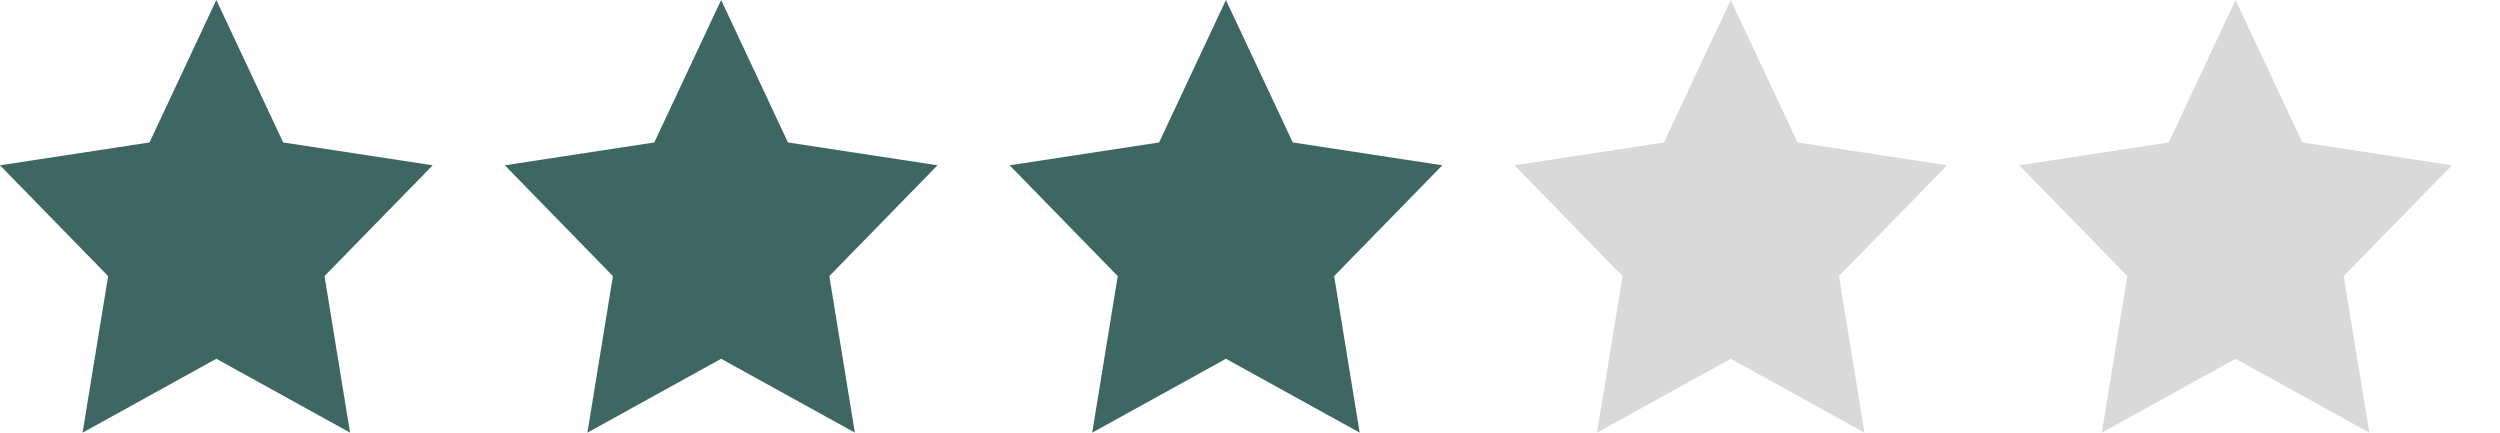 <svg width="104" height="18" viewBox="0 0 104 18" fill="none" xmlns="http://www.w3.org/2000/svg">
<path d="M8.999 14.925L3.436 17.998L4.498 11.486L0 6.876L6.219 5.926L8.999 0L11.78 5.926L18 6.876L13.5 11.485L14.562 17.997L8.999 14.925Z" fill="#3E6663"/>
<path d="M29.999 14.925L24.436 17.998L25.498 11.486L21 6.876L27.219 5.926L29.999 0L32.779 5.926L39 6.876L34.5 11.485L35.562 17.997L29.999 14.925Z" fill="#3E6663"/>
<path d="M50.999 14.925L45.436 17.998L46.498 11.486L42 6.876L48.219 5.926L50.999 0L53.779 5.926L60 6.876L55.5 11.485L56.562 17.997L50.999 14.925Z" fill="#3E6663"/>
<path d="M71.999 14.925L66.436 17.998L67.498 11.486L63 6.876L69.219 5.926L71.999 0L74.779 5.926L81 6.876L76.5 11.485L77.562 17.997L71.999 14.925Z" fill="#D9D9D9"/>
<path d="M92.999 14.925L87.436 17.998L88.498 11.486L84 6.876L90.219 5.926L92.999 0L95.779 5.926L102 6.876L97.5 11.485L98.562 17.997L92.999 14.925Z" fill="#D9D9D9"/>
</svg>
